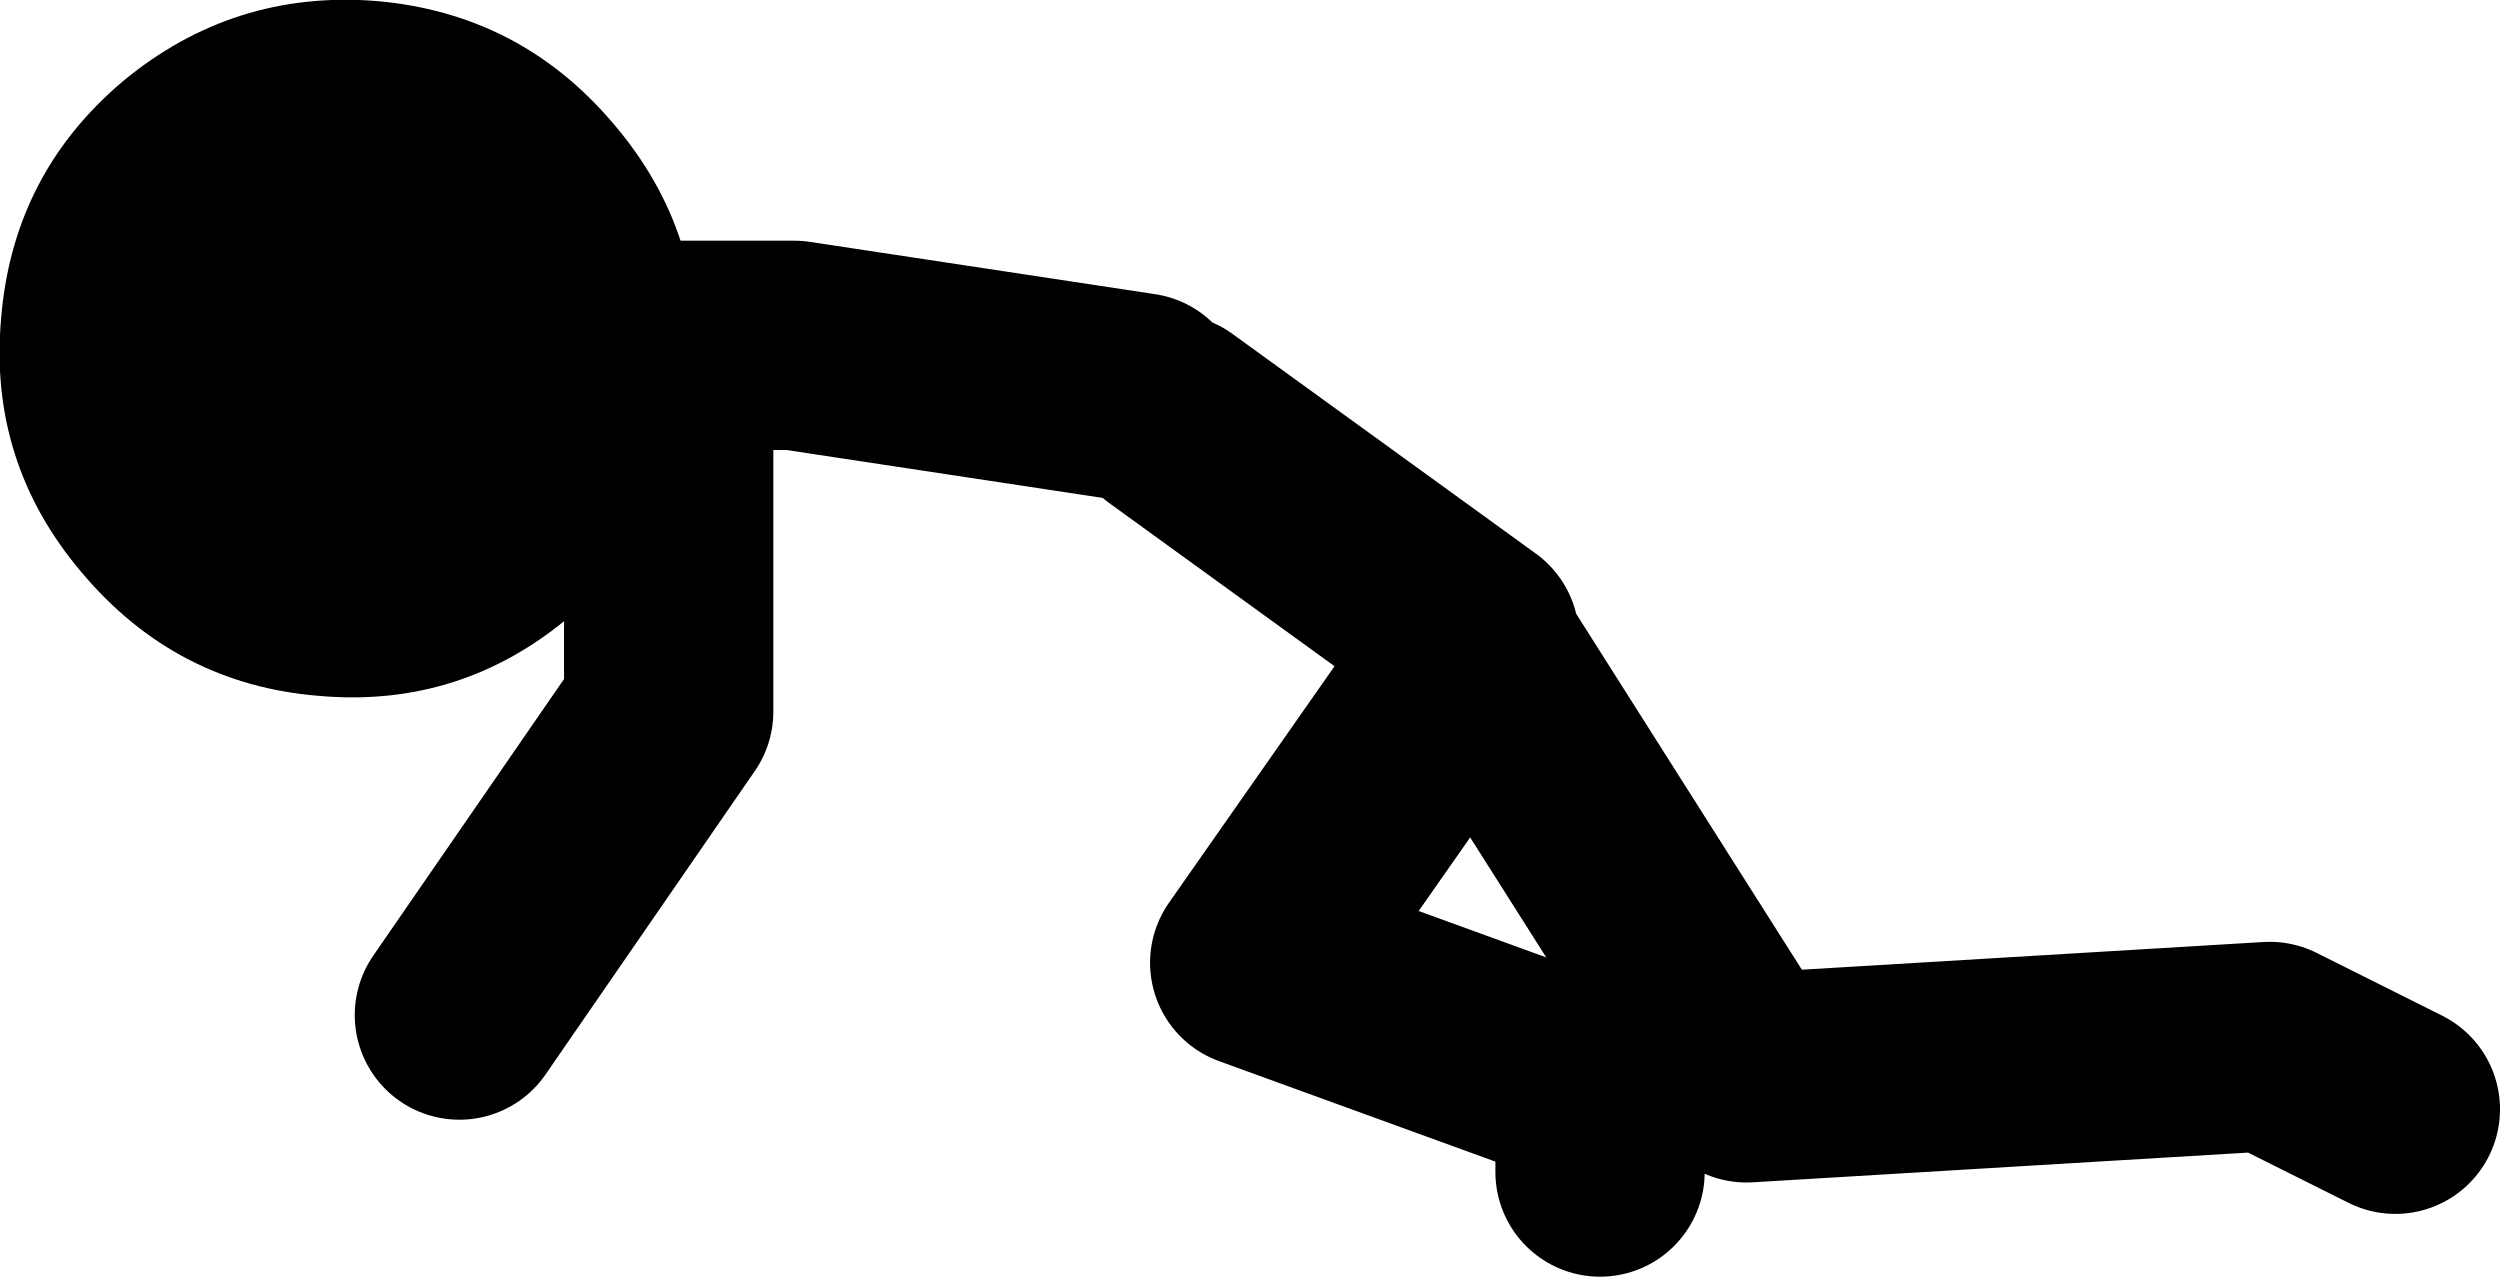<?xml version="1.0" encoding="UTF-8" standalone="no"?>
<svg xmlns:xlink="http://www.w3.org/1999/xlink" height="61.0px" width="119.45px" xmlns="http://www.w3.org/2000/svg">
  <g transform="matrix(1.0, 0.0, 0.0, 1.0, 256.45, -18.5)">
    <path d="M-180.0 74.5 L-180.0 70.5 -196.5 64.5 -186.0 49.5 -173.0 70.0 -148.0 68.5 -142.0 71.5 M-186.0 49.0 L-200.5 38.5 M-202.0 37.5 L-218.5 35.0 -224.5 35.0 -224.5 52.5 -234.5 67.0" fill="none" stroke="#000000" stroke-linecap="round" stroke-linejoin="round" stroke-width="10.0"/>
    <path d="M-250.6 22.4 Q-255.85 26.85 -256.4 33.75 -257.0 40.6 -252.55 45.85 -248.05 51.2 -241.2 51.75 -234.35 52.35 -229.1 47.85 -223.8 43.4 -223.2 36.55 -222.65 29.65 -227.15 24.4 -231.6 19.15 -238.45 18.55 -245.3 18.0 -250.6 22.4" fill="#000000" fill-rule="evenodd" stroke="none"/>
  </g>
</svg>
